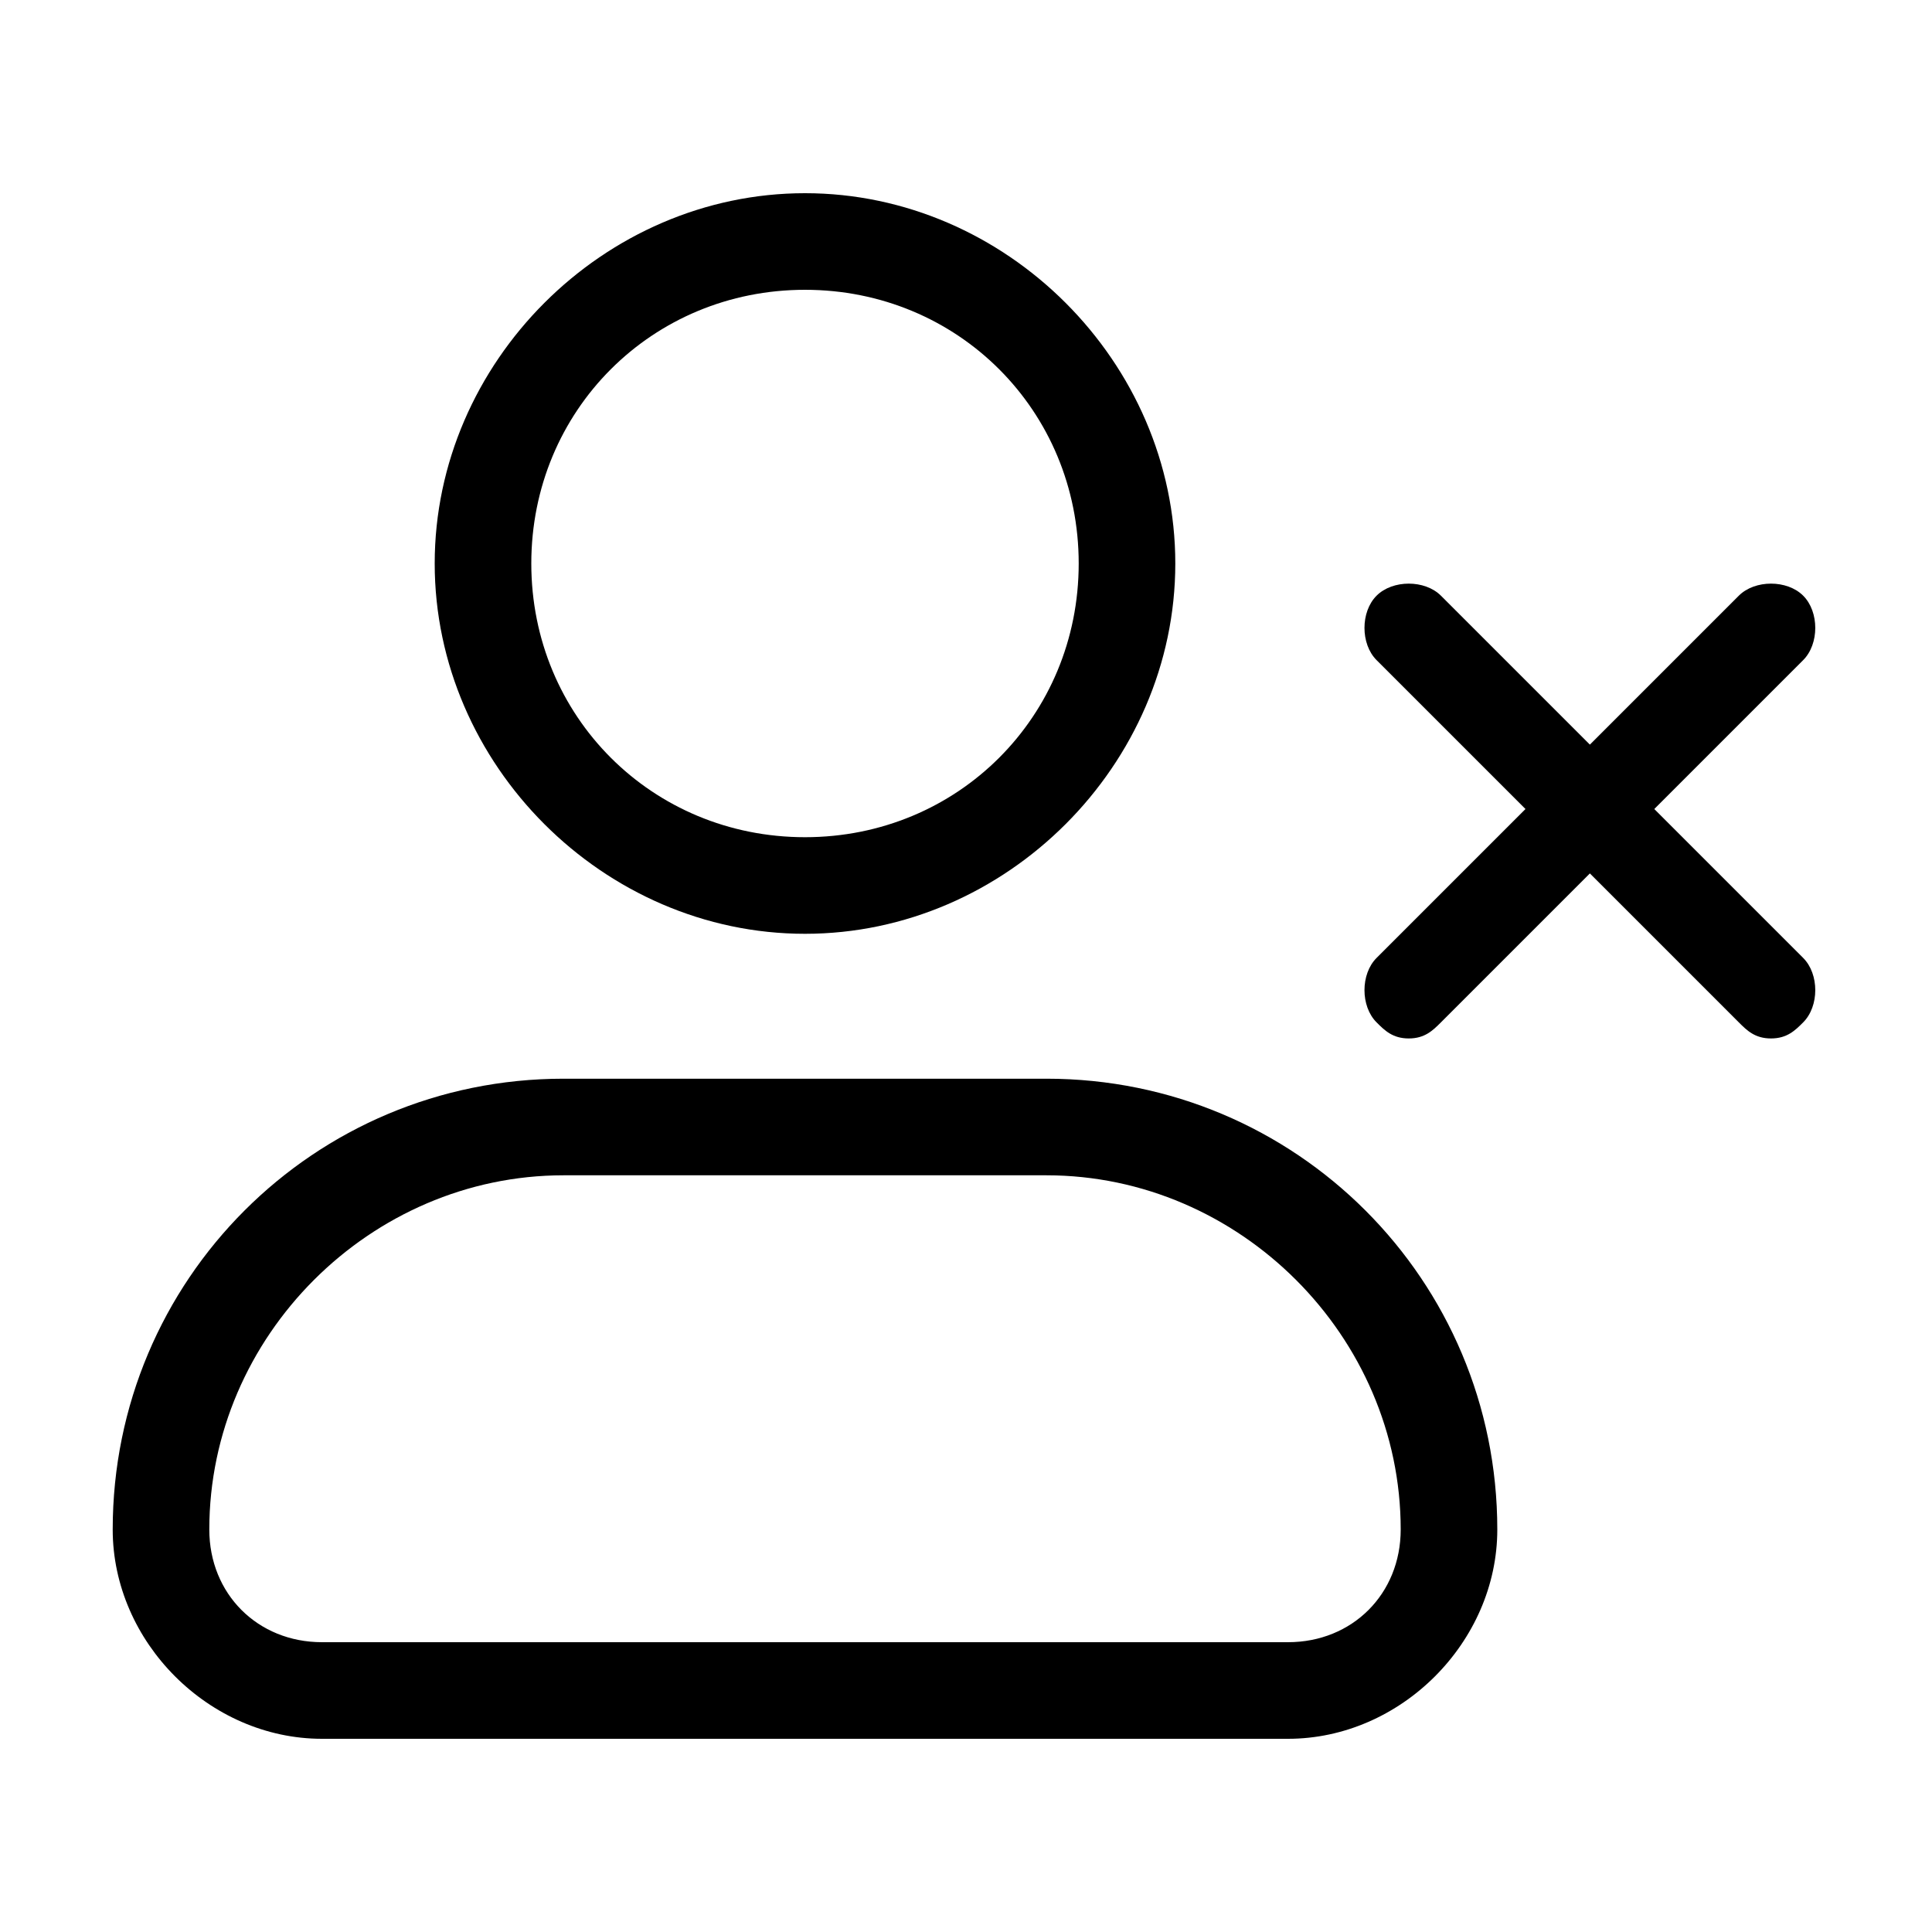 <svg xmlns="http://www.w3.org/2000/svg" id="Layer_1" viewBox="0 0 24 24"><g><path d="m16 21.6h-12c-1.4 0-2.6-1.2-2.6-2.6 0-3.1 2.5-5.6 5.6-5.6h6c3.1 0 5.6 2.5 5.6 5.6 0 1.4-1.2 2.6-2.6 2.6zm-9-7c-2.4 0-4.4 2-4.4 4.4 0 .8.6 1.4 1.4 1.4h12c.8 0 1.4-.6 1.4-1.4 0-2.4-2-4.4-4.4-4.4z" fill="rgb(0,0,0)"></path></g><g><path d="m10 11.6c-2.5 0-4.6-2.1-4.6-4.6s2.1-4.6 4.6-4.6 4.6 2.1 4.6 4.6-2.1 4.6-4.6 4.6zm0-8c-1.9 0-3.4 1.5-3.4 3.4s1.5 3.4 3.4 3.4 3.4-1.5 3.4-3.4-1.5-3.4-3.4-3.4z" fill="rgb(0,0,0)"></path></g><g><path d="m17.5 12.9c-.2 0-.3-.1-.4-.2-.2-.2-.2-.6 0-.8l4.5-4.5c.2-.2.6-.2.8 0s.2.6 0 .8l-4.5 4.5c-.1.1-.2.2-.4.2z" fill="rgb(0,0,0)"></path></g><g><path d="m22 12.9c-.2 0-.3-.1-.4-.2l-4.5-4.5c-.2-.2-.2-.6 0-.8s.6-.2.8 0l4.5 4.5c.2.2.2.6 0 .8-.1.1-.2.2-.4.2z" fill="rgb(0,0,0)"></path></g></svg>